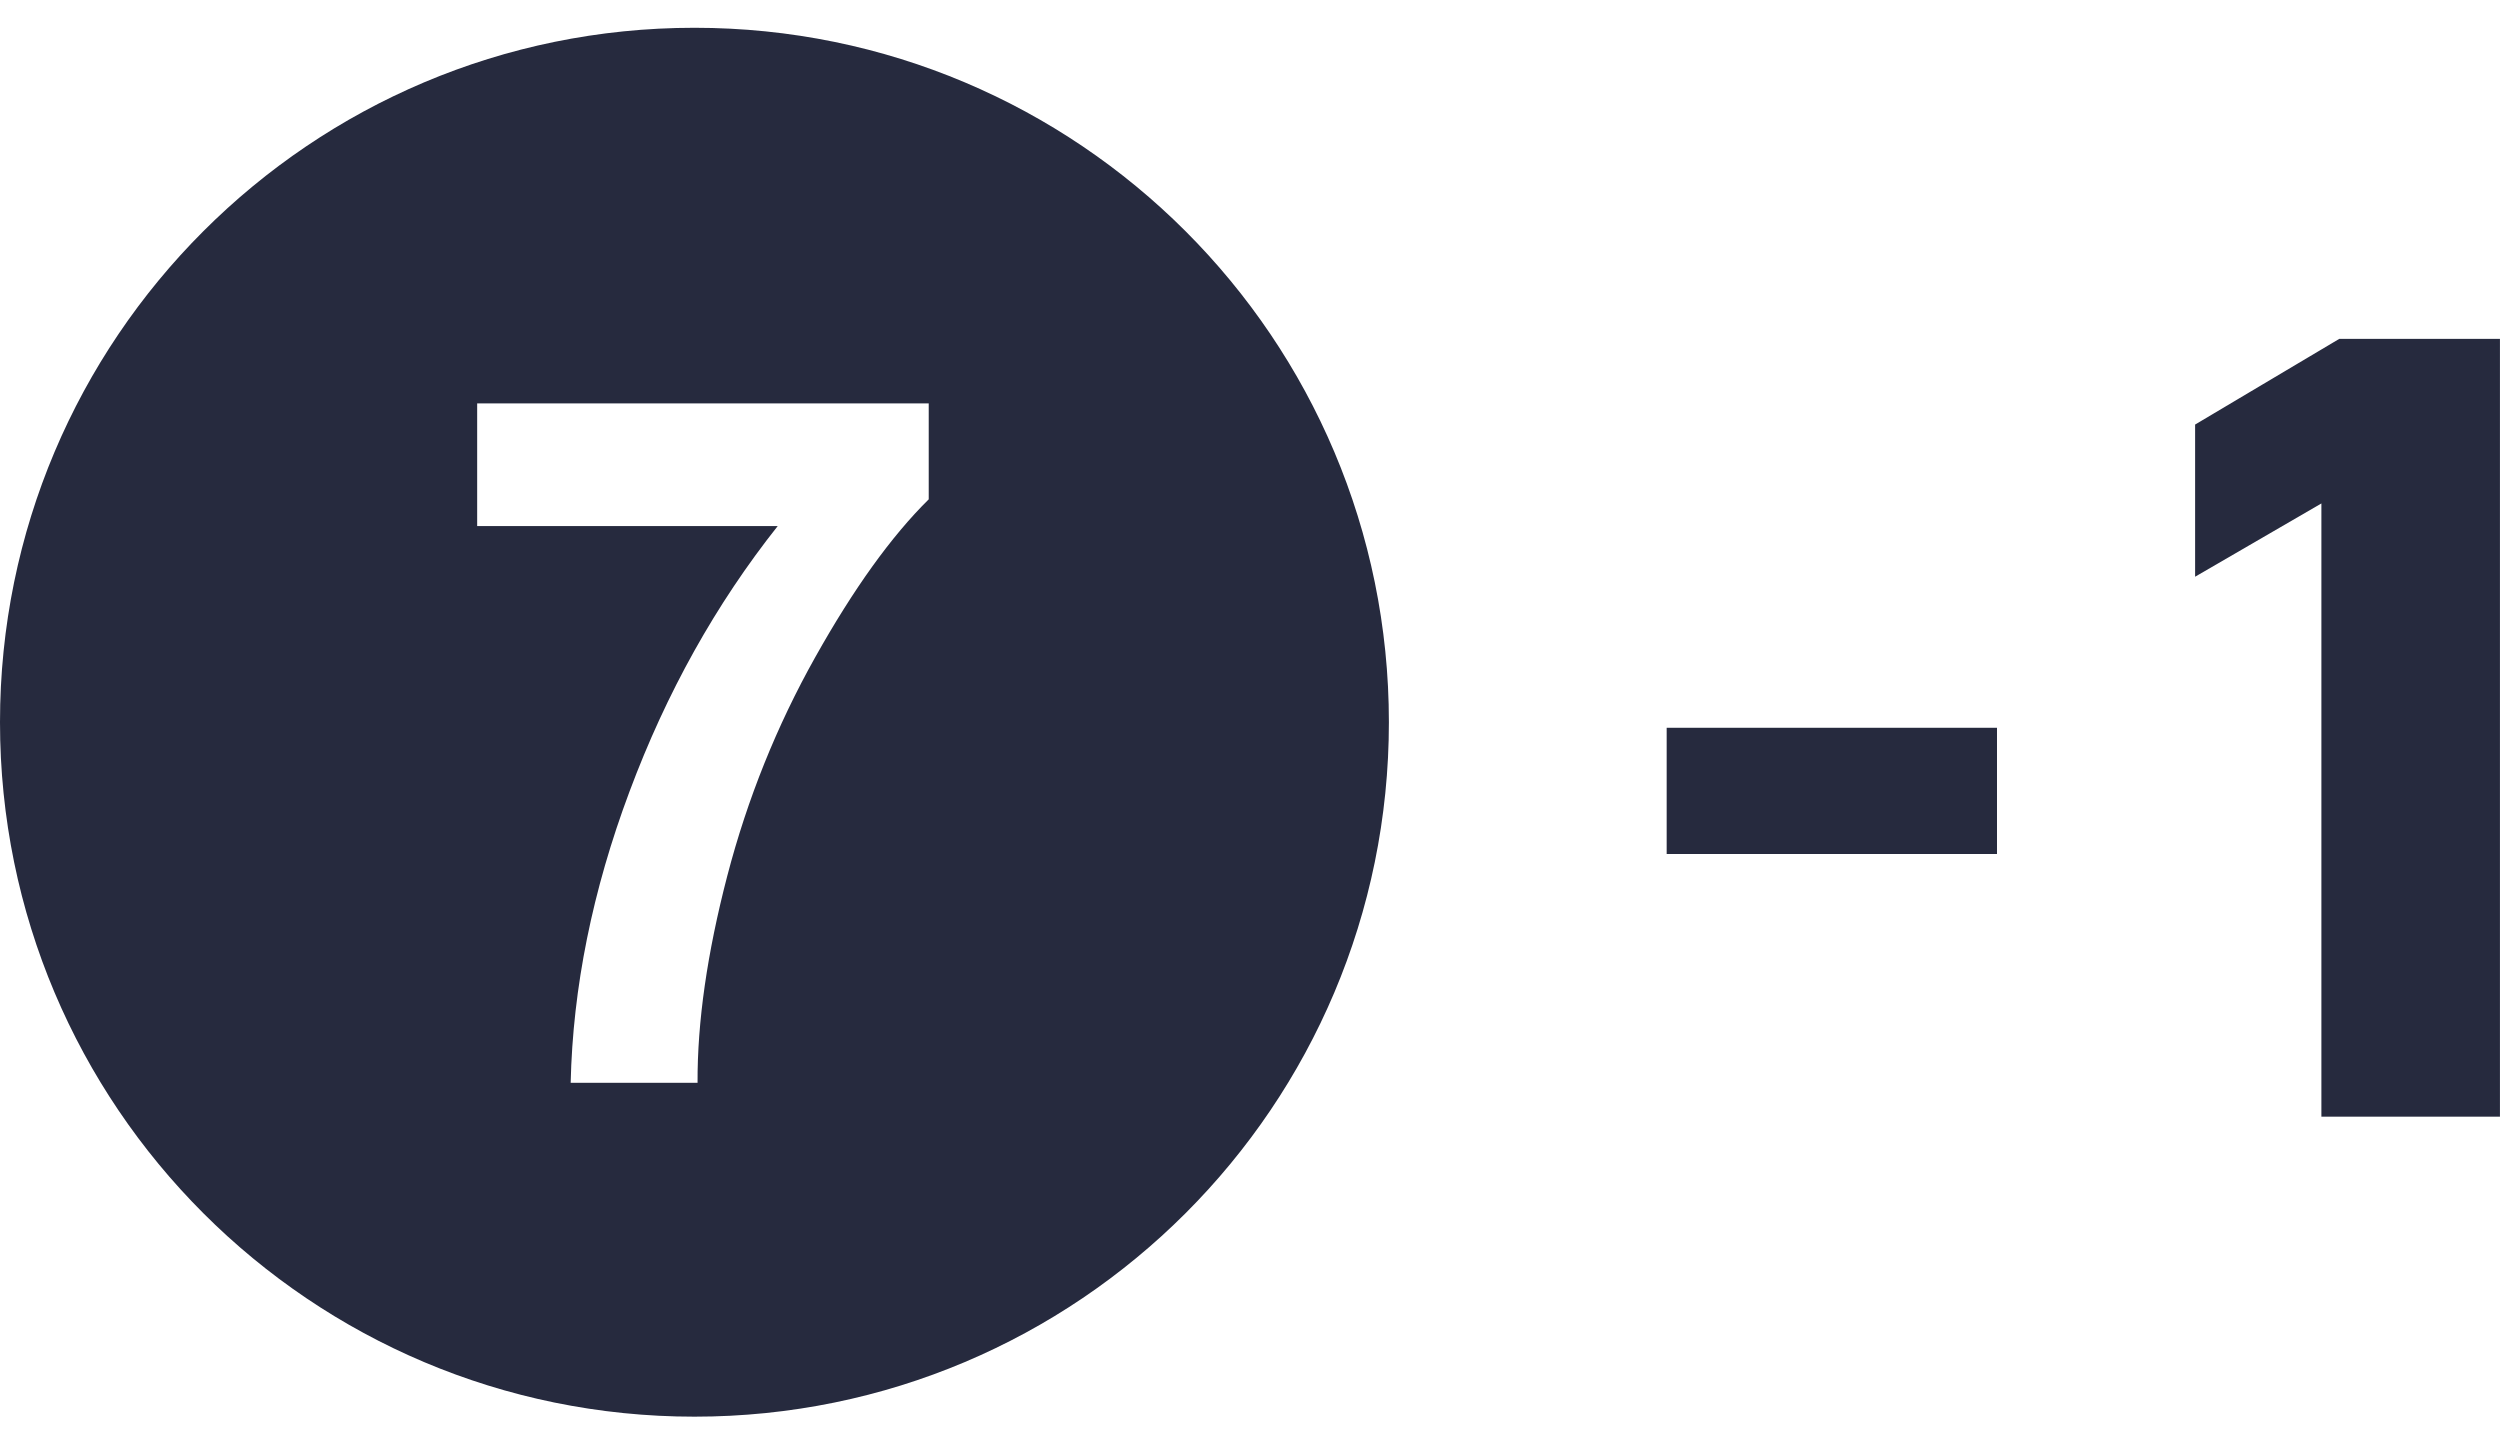 <svg width="45" height="26" viewBox="0 0 45 26" fill="none" xmlns="http://www.w3.org/2000/svg">
<path d="M12.5 0.5C5.596 0.5 0 6.096 0 13C0 19.904 5.596 25.5 12.5 25.5C19.404 25.5 25 19.904 25 13C25 6.096 19.404 0.5 12.5 0.5ZM16.717 8.988C16.047 9.649 15.366 10.595 14.674 11.83C13.982 13.064 13.454 14.376 13.091 15.766C12.729 17.156 12.551 18.397 12.556 19.49H10.272C10.311 17.778 10.664 16.029 11.331 14.248C11.996 12.466 12.886 10.873 13.999 9.469H8.589V7.261H16.717V8.988Z" fill="#262A3E"/>
<path d="M44.999 6.1V20.1H41.785V9.062L39.512 10.381V7.642L42.106 6.1H44.999Z" fill="#262A3E"/>
<path d="M30 15.372V13.1H35.946V15.372H30Z" fill="#262A3E"/>
</svg>

